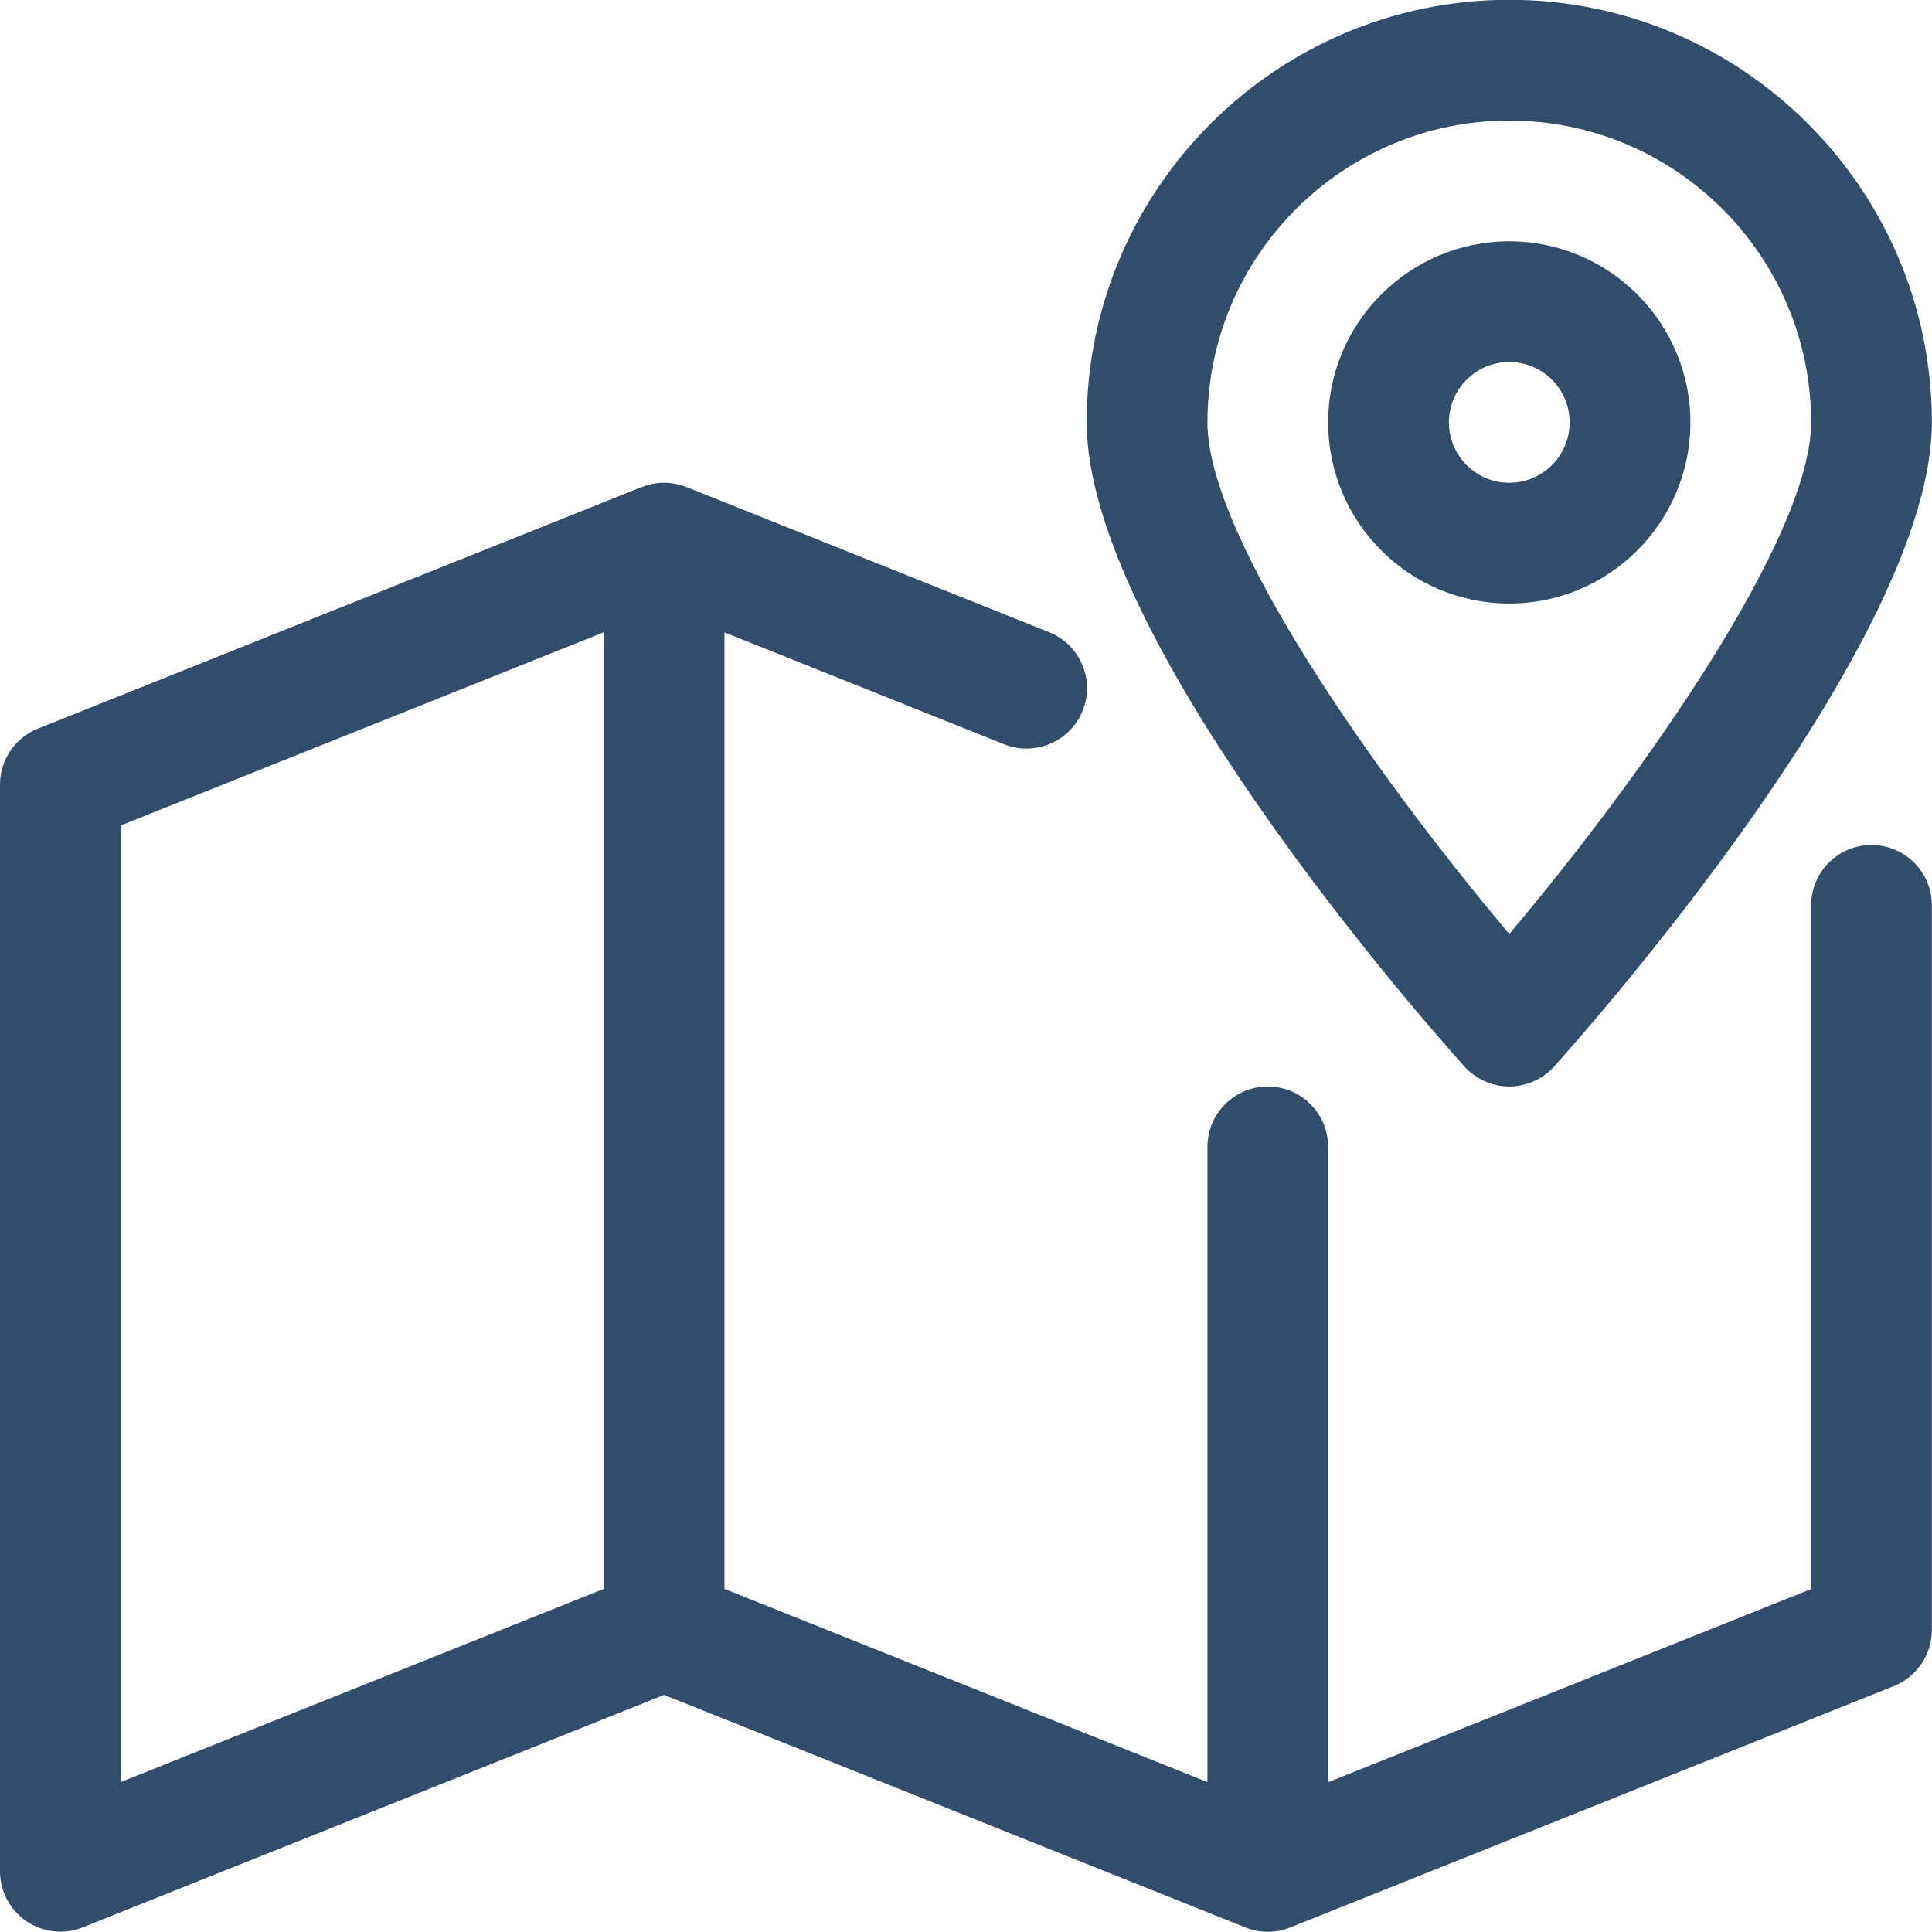 <svg width="60" height="60" viewBox="0 0 60 60" fill="none" xmlns="http://www.w3.org/2000/svg">
<path d="M58.121 26.242C57.086 26.242 56.246 27.082 56.246 28.117V49.349L41.247 55.348V35.617C41.247 34.582 40.407 33.742 39.373 33.742C38.338 33.742 37.498 34.582 37.498 35.617V55.344L22.499 49.345V19.639L31.187 23.115C32.136 23.498 33.238 23.033 33.624 22.069C34.01 21.109 33.542 20.018 32.578 19.632L21.355 15.139C21.355 15.139 21.355 15.139 21.351 15.139L21.321 15.128C20.875 14.948 20.376 14.948 19.93 15.128L19.896 15.139C19.896 15.139 19.896 15.139 19.892 15.139L1.177 22.628C0.469 22.913 0 23.599 0 24.368V58.115C0 58.738 0.311 59.319 0.825 59.668C1.14 59.882 1.504 59.99 1.875 59.99C2.111 59.99 2.347 59.945 2.572 59.855L20.624 52.637L38.641 59.844C38.641 59.844 38.641 59.844 38.645 59.844L38.679 59.859C39.125 60.039 39.624 60.039 40.07 59.859L40.104 59.844C40.104 59.844 40.104 59.844 40.108 59.844L58.823 52.36C59.528 52.071 59.996 51.385 59.996 50.616V28.117C59.996 27.082 59.156 26.242 58.121 26.242ZM18.749 49.345L3.75 55.344V25.635L18.749 19.635V49.345Z" fill="#324C6B"/>
<path d="M46.872 7.494C43.771 7.494 41.247 10.017 41.247 13.118C41.247 16.219 43.771 18.743 46.872 18.743C49.973 18.743 52.497 16.219 52.497 13.118C52.497 10.017 49.973 7.494 46.872 7.494ZM46.872 14.993C45.837 14.993 44.997 14.153 44.997 13.118C44.997 12.083 45.837 11.243 46.872 11.243C47.907 11.243 48.747 12.083 48.747 13.118C48.747 14.153 47.907 14.993 46.872 14.993Z" fill="#324C6B"/>
<path d="M46.872 -0.006C39.635 -0.006 33.748 5.881 33.748 13.118C33.748 19.853 44.277 31.781 45.477 33.12C45.833 33.513 46.34 33.742 46.872 33.742C47.404 33.742 47.911 33.513 48.267 33.12C49.467 31.781 59.996 19.853 59.996 13.118C59.996 5.881 54.109 -0.006 46.872 -0.006ZM46.872 29.006C42.777 24.15 37.498 16.696 37.498 13.118C37.498 7.951 41.705 3.744 46.872 3.744C52.039 3.744 56.246 7.951 56.246 13.118C56.246 16.692 50.967 24.15 46.872 29.006Z" fill="#324C6B"/>
</svg>
